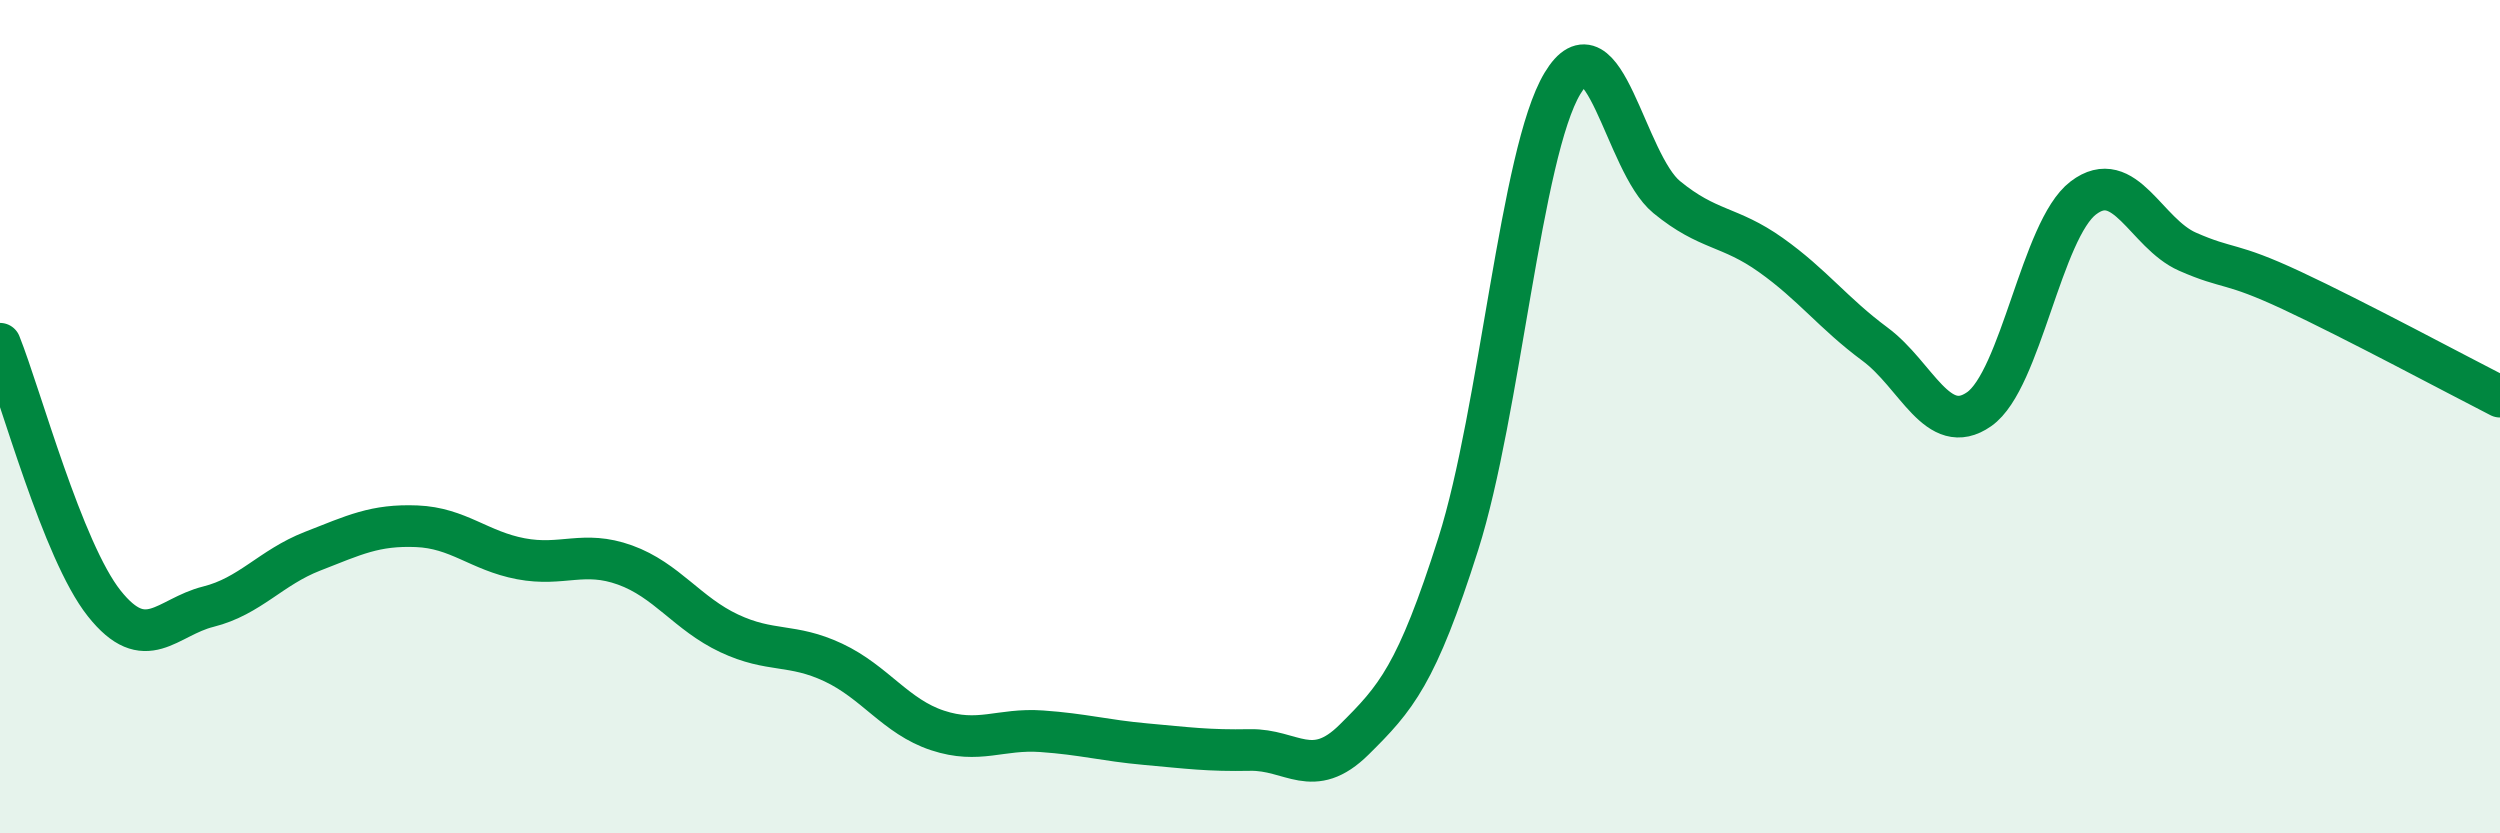 
    <svg width="60" height="20" viewBox="0 0 60 20" xmlns="http://www.w3.org/2000/svg">
      <path
        d="M 0,8.25 C 0.5,9.5 1.5,13.22 2.5,14.48 C 3.5,15.74 4,14.81 5,14.56 C 6,14.31 6.5,13.62 7.5,13.23 C 8.5,12.84 9,12.59 10,12.63 C 11,12.67 11.5,13.22 12.5,13.41 C 13.5,13.6 14,13.2 15,13.56 C 16,13.92 16.5,14.73 17.5,15.2 C 18.5,15.67 19,15.43 20,15.9 C 21,16.37 21.5,17.2 22.5,17.53 C 23.5,17.86 24,17.48 25,17.55 C 26,17.62 26.5,17.77 27.5,17.86 C 28.5,17.95 29,18.02 30,18 C 31,17.98 31.5,18.74 32.5,17.75 C 33.5,16.76 34,16.2 35,13.05 C 36,9.9 36.5,3.66 37.5,2 C 38.5,0.34 39,3.91 40,4.73 C 41,5.55 41.5,5.41 42.5,6.12 C 43.5,6.83 44,7.52 45,8.26 C 46,9 46.5,10.52 47.5,9.82 C 48.5,9.12 49,5.51 50,4.75 C 51,3.99 51.5,5.6 52.5,6.04 C 53.5,6.48 53.5,6.27 55,6.97 C 56.5,7.67 59,9.01 60,9.52L60 20L0 20Z"
        fill="#008740"
        opacity="0.1"
        stroke-linecap="round"
        stroke-linejoin="round"
      />
      <path
        d="M 0,8.25 C 0.5,9.5 1.5,13.22 2.5,14.48 C 3.5,15.74 4,14.81 5,14.56 C 6,14.31 6.5,13.62 7.5,13.23 C 8.5,12.84 9,12.59 10,12.63 C 11,12.67 11.5,13.22 12.5,13.41 C 13.5,13.6 14,13.2 15,13.56 C 16,13.92 16.5,14.73 17.5,15.2 C 18.5,15.67 19,15.43 20,15.9 C 21,16.37 21.5,17.2 22.5,17.53 C 23.5,17.86 24,17.48 25,17.55 C 26,17.62 26.5,17.77 27.5,17.86 C 28.5,17.95 29,18.02 30,18 C 31,17.98 31.5,18.74 32.5,17.75 C 33.5,16.76 34,16.2 35,13.05 C 36,9.9 36.5,3.66 37.5,2 C 38.5,0.34 39,3.91 40,4.73 C 41,5.55 41.5,5.41 42.5,6.12 C 43.5,6.83 44,7.52 45,8.26 C 46,9 46.5,10.52 47.5,9.82 C 48.5,9.12 49,5.51 50,4.75 C 51,3.99 51.5,5.6 52.5,6.04 C 53.5,6.48 53.5,6.27 55,6.97 C 56.5,7.67 59,9.01 60,9.52"
        stroke="#008740"
        stroke-width="1"
        fill="none"
        stroke-linecap="round"
        stroke-linejoin="round"
      />
    </svg>
  